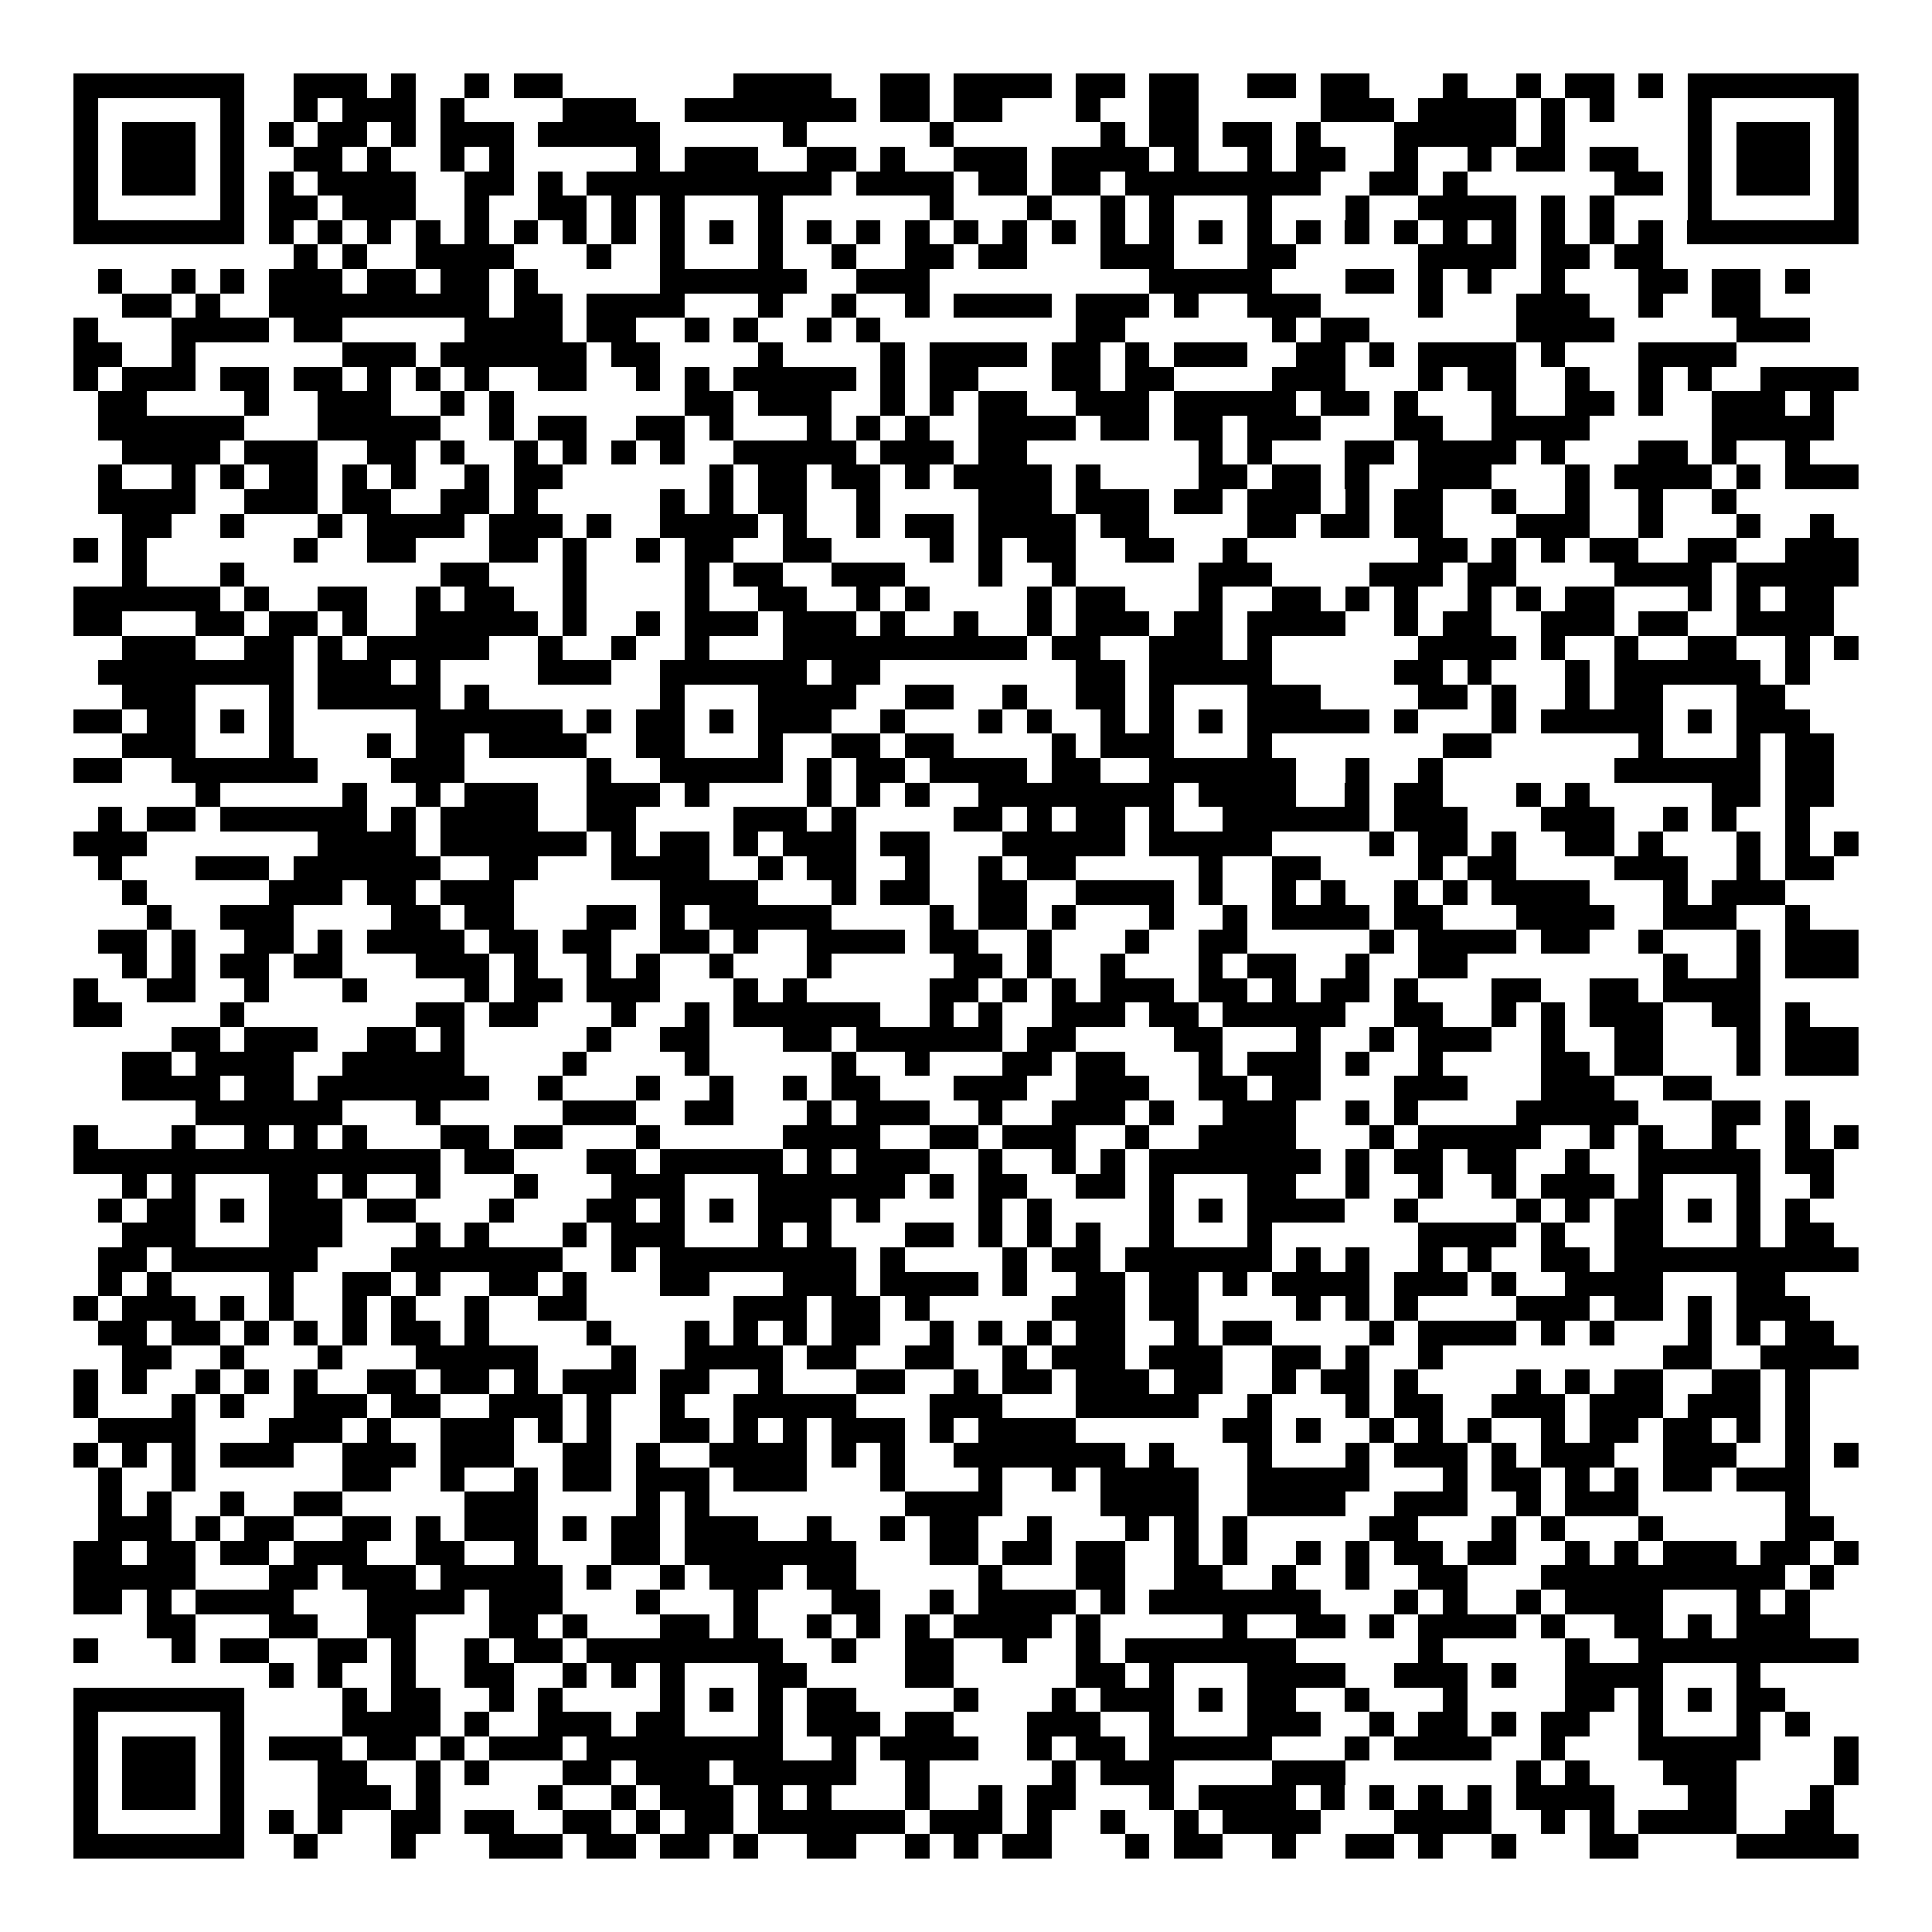 <svg xmlns="http://www.w3.org/2000/svg" width="176" height="176" viewBox="0 0 79 79" shape-rendering="crispEdges"><path fill="#ffffff" d="M0 0h79v79H0z"/><path stroke="#000000" d="M3 3.5h7m2 0h3m1 0h1m2 0h1m1 0h2m7 0h4m2 0h2m1 0h4m1 0h2m1 0h2m2 0h2m1 0h2m3 0h1m2 0h1m1 0h2m1 0h1m1 0h7M3 4.5h1m5 0h1m2 0h1m1 0h3m1 0h1m4 0h3m2 0h7m1 0h2m1 0h2m3 0h1m2 0h2m5 0h3m1 0h4m1 0h1m1 0h1m3 0h1m5 0h1M3 5.5h1m1 0h3m1 0h1m1 0h1m1 0h2m1 0h1m1 0h3m1 0h5m5 0h1m5 0h1m6 0h1m1 0h2m1 0h2m1 0h1m3 0h5m1 0h1m5 0h1m1 0h3m1 0h1M3 6.5h1m1 0h3m1 0h1m2 0h2m1 0h1m2 0h1m1 0h1m5 0h1m1 0h3m2 0h2m1 0h1m2 0h3m1 0h4m1 0h1m2 0h1m1 0h2m2 0h1m2 0h1m1 0h2m1 0h2m2 0h1m1 0h3m1 0h1M3 7.5h1m1 0h3m1 0h1m1 0h1m1 0h4m2 0h2m1 0h1m1 0h10m1 0h4m1 0h2m1 0h2m1 0h8m2 0h2m1 0h1m6 0h2m1 0h1m1 0h3m1 0h1M3 8.5h1m5 0h1m1 0h2m1 0h3m2 0h1m2 0h2m1 0h1m1 0h1m3 0h1m6 0h1m3 0h1m2 0h1m1 0h1m3 0h1m3 0h1m2 0h4m1 0h1m1 0h1m3 0h1m5 0h1M3 9.5h7m1 0h1m1 0h1m1 0h1m1 0h1m1 0h1m1 0h1m1 0h1m1 0h1m1 0h1m1 0h1m1 0h1m1 0h1m1 0h1m1 0h1m1 0h1m1 0h1m1 0h1m1 0h1m1 0h1m1 0h1m1 0h1m1 0h1m1 0h1m1 0h1m1 0h1m1 0h1m1 0h1m1 0h1m1 0h1m1 0h7M12 10.5h1m1 0h1m2 0h4m3 0h1m2 0h1m3 0h1m2 0h1m2 0h2m1 0h2m3 0h3m3 0h2m5 0h4m1 0h2m1 0h2M4 11.5h1m2 0h1m1 0h1m1 0h3m1 0h2m1 0h2m1 0h1m5 0h6m2 0h3m9 0h5m3 0h2m1 0h1m1 0h1m2 0h1m3 0h2m1 0h2m1 0h1M5 12.5h2m1 0h1m2 0h9m1 0h2m1 0h4m3 0h1m2 0h1m2 0h1m1 0h4m1 0h3m1 0h1m2 0h3m4 0h1m3 0h3m2 0h1m2 0h2M3 13.5h1m3 0h4m1 0h2m5 0h4m1 0h2m2 0h1m1 0h1m2 0h1m1 0h1m8 0h2m6 0h1m1 0h2m6 0h4m5 0h3M3 14.5h2m2 0h1m6 0h3m1 0h6m1 0h2m4 0h1m4 0h1m1 0h4m1 0h2m1 0h1m1 0h3m2 0h2m1 0h1m1 0h4m1 0h1m3 0h4M3 15.5h1m1 0h3m1 0h2m1 0h2m1 0h1m1 0h1m1 0h1m2 0h2m2 0h1m1 0h1m1 0h5m1 0h1m1 0h2m3 0h2m1 0h2m4 0h3m3 0h1m1 0h2m2 0h1m2 0h1m1 0h1m2 0h4M4 16.5h2m4 0h1m2 0h3m2 0h1m1 0h1m7 0h2m1 0h3m2 0h1m1 0h1m1 0h2m2 0h3m1 0h5m1 0h2m1 0h1m3 0h1m2 0h2m1 0h1m2 0h3m1 0h1M4 17.5h6m3 0h5m2 0h1m1 0h2m2 0h2m1 0h1m3 0h1m1 0h1m1 0h1m2 0h4m1 0h2m1 0h2m1 0h3m3 0h2m2 0h4m5 0h5M5 18.5h4m1 0h3m2 0h2m1 0h1m2 0h1m1 0h1m1 0h1m1 0h1m2 0h5m1 0h3m1 0h2m7 0h1m1 0h1m3 0h2m1 0h4m1 0h1m3 0h2m1 0h1m2 0h1M4 19.5h1m2 0h1m1 0h1m1 0h2m1 0h1m1 0h1m2 0h1m1 0h2m6 0h1m1 0h2m1 0h2m1 0h1m1 0h4m1 0h1m4 0h2m1 0h2m1 0h1m2 0h3m3 0h1m1 0h4m1 0h1m1 0h3M4 20.5h4m2 0h3m1 0h2m2 0h2m1 0h1m5 0h1m1 0h1m1 0h2m2 0h1m4 0h3m1 0h3m1 0h2m1 0h3m1 0h1m1 0h2m2 0h1m2 0h1m2 0h1m2 0h1M5 21.5h2m2 0h1m3 0h1m1 0h4m1 0h3m1 0h1m2 0h4m1 0h1m2 0h1m1 0h2m1 0h4m1 0h2m4 0h2m1 0h2m1 0h2m3 0h3m2 0h1m3 0h1m2 0h1M3 22.5h1m1 0h1m6 0h1m2 0h2m3 0h2m1 0h1m2 0h1m1 0h2m2 0h2m4 0h1m1 0h1m1 0h2m2 0h2m2 0h1m7 0h2m1 0h1m1 0h1m1 0h2m2 0h2m2 0h3M5 23.5h1m3 0h1m8 0h2m3 0h1m4 0h1m1 0h2m2 0h3m3 0h1m2 0h1m5 0h3m4 0h3m1 0h2m4 0h4m1 0h5M3 24.5h6m1 0h1m2 0h2m2 0h1m1 0h2m2 0h1m4 0h1m2 0h2m2 0h1m1 0h1m4 0h1m1 0h2m3 0h1m2 0h2m1 0h1m1 0h1m2 0h1m1 0h1m1 0h2m3 0h1m1 0h1m1 0h2M3 25.5h2m3 0h2m1 0h2m1 0h1m2 0h5m1 0h1m2 0h1m1 0h3m1 0h3m1 0h1m2 0h1m2 0h1m1 0h3m1 0h2m1 0h4m2 0h1m1 0h2m2 0h3m1 0h2m2 0h4M5 26.5h3m2 0h2m1 0h1m1 0h5m2 0h1m2 0h1m2 0h1m3 0h10m1 0h2m2 0h3m1 0h1m6 0h4m1 0h1m2 0h1m2 0h2m2 0h1m1 0h1M4 27.5h8m1 0h3m1 0h1m4 0h3m2 0h6m1 0h2m8 0h2m1 0h5m5 0h2m1 0h1m3 0h1m1 0h6m1 0h1M5 28.5h3m3 0h1m1 0h5m1 0h1m7 0h1m3 0h4m2 0h2m2 0h1m2 0h2m1 0h1m3 0h3m4 0h2m1 0h1m2 0h1m1 0h2m3 0h2M3 29.5h2m1 0h2m1 0h1m1 0h1m5 0h6m1 0h1m1 0h2m1 0h1m1 0h3m2 0h1m3 0h1m1 0h1m2 0h1m1 0h1m1 0h1m1 0h5m1 0h1m3 0h1m1 0h5m1 0h1m1 0h3M5 30.5h3m3 0h1m3 0h1m1 0h2m1 0h4m2 0h2m3 0h1m2 0h2m1 0h2m4 0h1m1 0h3m3 0h1m7 0h2m6 0h1m3 0h1m1 0h2M3 31.5h2m2 0h6m3 0h3m5 0h1m2 0h5m1 0h1m1 0h2m1 0h4m1 0h2m2 0h6m2 0h1m2 0h1m7 0h6m1 0h2M8 32.5h1m5 0h1m2 0h1m1 0h3m2 0h3m1 0h1m4 0h1m1 0h1m1 0h1m2 0h8m1 0h4m2 0h1m1 0h2m3 0h1m1 0h1m5 0h2m1 0h2M4 33.5h1m1 0h2m1 0h6m1 0h1m1 0h4m2 0h2m4 0h3m1 0h1m4 0h2m1 0h1m1 0h2m1 0h1m2 0h6m1 0h3m3 0h3m2 0h1m1 0h1m2 0h1M3 34.5h3m7 0h4m1 0h6m1 0h1m1 0h2m1 0h1m1 0h3m1 0h2m3 0h5m1 0h5m4 0h1m1 0h2m1 0h1m2 0h2m1 0h1m3 0h1m1 0h1m1 0h1M4 35.5h1m3 0h3m1 0h6m2 0h2m3 0h4m2 0h1m1 0h2m2 0h1m2 0h1m1 0h2m5 0h1m2 0h2m4 0h1m1 0h2m4 0h3m2 0h1m1 0h2M5 36.5h1m5 0h3m1 0h2m1 0h3m6 0h4m3 0h1m1 0h2m2 0h2m2 0h4m1 0h1m2 0h1m1 0h1m2 0h1m1 0h1m1 0h4m3 0h1m1 0h3M6 37.5h1m2 0h3m4 0h2m1 0h2m3 0h2m1 0h1m1 0h5m4 0h1m1 0h2m1 0h1m3 0h1m2 0h1m1 0h4m1 0h2m3 0h4m2 0h3m2 0h1M4 38.5h2m1 0h1m2 0h2m1 0h1m1 0h4m1 0h2m1 0h2m2 0h2m1 0h1m2 0h4m1 0h2m2 0h1m3 0h1m2 0h2m5 0h1m1 0h4m1 0h2m2 0h1m3 0h1m1 0h3M5 39.5h1m1 0h1m1 0h2m1 0h2m3 0h3m1 0h1m2 0h1m1 0h1m2 0h1m3 0h1m5 0h2m1 0h1m2 0h1m3 0h1m1 0h2m2 0h1m2 0h2m8 0h1m2 0h1m1 0h3M3 40.5h1m2 0h2m2 0h1m3 0h1m4 0h1m1 0h2m1 0h3m3 0h1m1 0h1m5 0h2m1 0h1m1 0h1m1 0h3m1 0h2m1 0h1m1 0h2m1 0h1m3 0h2m2 0h2m1 0h4M3 41.5h2m4 0h1m7 0h2m1 0h2m3 0h1m2 0h1m1 0h6m2 0h1m1 0h1m2 0h3m1 0h2m1 0h5m2 0h2m2 0h1m1 0h1m1 0h3m2 0h2m1 0h1M7 42.5h2m1 0h3m2 0h2m1 0h1m5 0h1m2 0h2m3 0h2m1 0h6m1 0h2m4 0h2m3 0h1m2 0h1m1 0h3m2 0h1m2 0h2m3 0h1m1 0h3M5 43.5h2m1 0h4m2 0h5m4 0h1m4 0h1m5 0h1m2 0h1m3 0h2m1 0h2m3 0h1m1 0h3m1 0h1m2 0h1m4 0h2m1 0h2m3 0h1m1 0h3M5 44.5h4m1 0h2m1 0h7m2 0h1m3 0h1m2 0h1m2 0h1m1 0h2m3 0h3m2 0h3m2 0h2m1 0h2m3 0h3m3 0h3m2 0h2M8 45.5h6m3 0h1m5 0h3m2 0h2m3 0h1m1 0h3m2 0h1m2 0h3m1 0h1m2 0h3m2 0h1m1 0h1m4 0h5m3 0h2m1 0h1M3 46.5h1m3 0h1m2 0h1m1 0h1m1 0h1m3 0h2m1 0h2m3 0h1m5 0h4m2 0h2m1 0h3m2 0h1m2 0h4m3 0h1m1 0h5m2 0h1m1 0h1m2 0h1m2 0h1m1 0h1M3 47.5h15m1 0h2m3 0h2m1 0h5m1 0h1m1 0h3m2 0h1m2 0h1m1 0h1m1 0h7m1 0h1m1 0h2m1 0h2m2 0h1m2 0h5m1 0h2M5 48.5h1m1 0h1m3 0h2m1 0h1m2 0h1m3 0h1m3 0h3m3 0h6m1 0h1m1 0h2m2 0h2m1 0h1m3 0h2m2 0h1m2 0h1m2 0h1m1 0h3m1 0h1m3 0h1m2 0h1M4 49.5h1m1 0h2m1 0h1m1 0h3m1 0h2m3 0h1m3 0h2m1 0h1m1 0h1m1 0h3m1 0h1m4 0h1m1 0h1m4 0h1m1 0h1m1 0h4m2 0h1m4 0h1m1 0h1m1 0h2m1 0h1m1 0h1m1 0h1M5 50.5h3m3 0h3m3 0h1m1 0h1m3 0h1m1 0h3m3 0h1m1 0h1m3 0h2m1 0h1m1 0h1m1 0h1m2 0h1m3 0h1m6 0h4m1 0h1m2 0h2m3 0h1m1 0h2M4 51.5h2m1 0h6m3 0h7m2 0h1m1 0h8m1 0h1m4 0h1m1 0h2m1 0h6m1 0h1m1 0h1m2 0h1m1 0h1m2 0h2m1 0h10M4 52.5h1m1 0h1m4 0h1m2 0h2m1 0h1m2 0h2m1 0h1m3 0h2m3 0h3m1 0h4m1 0h1m2 0h2m1 0h2m1 0h1m1 0h4m1 0h3m1 0h1m2 0h4m3 0h2M3 53.5h1m1 0h3m1 0h1m1 0h1m2 0h1m1 0h1m2 0h1m2 0h2m6 0h3m1 0h2m1 0h1m5 0h3m1 0h2m4 0h1m1 0h1m1 0h1m4 0h3m1 0h2m1 0h1m1 0h3M4 54.5h2m1 0h2m1 0h1m1 0h1m1 0h1m1 0h2m1 0h1m4 0h1m3 0h1m1 0h1m1 0h1m1 0h2m2 0h1m1 0h1m1 0h1m1 0h2m2 0h1m1 0h2m4 0h1m1 0h4m1 0h1m1 0h1m3 0h1m1 0h1m1 0h2M5 55.5h2m2 0h1m3 0h1m3 0h5m3 0h1m2 0h4m1 0h2m2 0h2m2 0h1m1 0h3m1 0h3m2 0h2m1 0h1m2 0h1m9 0h2m2 0h4M3 56.5h1m1 0h1m2 0h1m1 0h1m1 0h1m2 0h2m1 0h2m1 0h1m1 0h3m1 0h2m2 0h1m3 0h2m2 0h1m1 0h2m1 0h3m1 0h2m2 0h1m1 0h2m1 0h1m4 0h1m1 0h1m1 0h2m2 0h2m1 0h1M3 57.5h1m3 0h1m1 0h1m2 0h3m1 0h2m2 0h3m1 0h1m2 0h1m2 0h5m3 0h3m3 0h5m2 0h1m3 0h1m1 0h2m2 0h3m1 0h3m1 0h3m1 0h1M4 58.5h4m3 0h3m1 0h1m2 0h3m1 0h1m1 0h1m2 0h2m1 0h1m1 0h1m1 0h3m1 0h1m1 0h4m6 0h2m1 0h1m2 0h1m1 0h1m1 0h1m2 0h1m1 0h2m1 0h2m1 0h1m1 0h1M3 59.5h1m1 0h1m1 0h1m1 0h3m2 0h3m1 0h3m2 0h2m1 0h1m2 0h4m1 0h1m1 0h1m2 0h7m1 0h1m3 0h1m3 0h1m1 0h3m1 0h1m1 0h3m2 0h3m2 0h1m1 0h1M4 60.5h1m2 0h1m6 0h2m2 0h1m2 0h1m1 0h2m1 0h3m1 0h3m3 0h1m3 0h1m2 0h1m1 0h4m2 0h5m3 0h1m1 0h2m1 0h1m1 0h1m1 0h2m1 0h3M4 61.5h1m1 0h1m2 0h1m2 0h2m5 0h3m4 0h1m1 0h1m8 0h4m4 0h4m2 0h4m2 0h3m2 0h1m1 0h3m6 0h1M4 62.5h3m1 0h1m1 0h2m2 0h2m1 0h1m1 0h3m1 0h1m1 0h2m1 0h3m2 0h1m2 0h1m1 0h2m2 0h1m3 0h1m1 0h1m1 0h1m5 0h2m3 0h1m1 0h1m3 0h1m5 0h2M3 63.5h2m1 0h2m1 0h2m1 0h3m2 0h2m2 0h1m3 0h2m1 0h7m3 0h2m1 0h2m1 0h2m2 0h1m1 0h1m2 0h1m1 0h1m1 0h2m1 0h2m2 0h1m1 0h1m1 0h3m1 0h2m1 0h1M3 64.5h5m3 0h2m1 0h3m1 0h5m1 0h1m2 0h1m1 0h3m1 0h2m5 0h1m3 0h2m2 0h2m2 0h1m2 0h1m2 0h2m3 0h10m1 0h1M3 65.5h2m1 0h1m1 0h4m3 0h4m1 0h3m3 0h1m3 0h1m3 0h2m2 0h1m1 0h4m1 0h1m1 0h7m3 0h1m1 0h1m2 0h1m1 0h4m3 0h1m1 0h1M6 66.5h2m3 0h2m2 0h2m3 0h2m1 0h1m3 0h2m1 0h1m2 0h1m1 0h1m1 0h1m1 0h4m1 0h1m5 0h1m2 0h2m1 0h1m1 0h4m1 0h1m2 0h2m1 0h1m1 0h3M3 67.5h1m3 0h1m1 0h2m2 0h2m1 0h1m2 0h1m1 0h2m1 0h8m2 0h1m2 0h2m2 0h1m2 0h1m1 0h7m5 0h1m5 0h1m2 0h9M11 68.5h1m1 0h1m2 0h1m2 0h2m2 0h1m1 0h1m1 0h1m3 0h2m4 0h2m5 0h2m1 0h1m3 0h4m2 0h3m1 0h1m2 0h4m3 0h1M3 69.5h7m4 0h1m1 0h2m2 0h1m1 0h1m4 0h1m1 0h1m1 0h1m1 0h2m4 0h1m3 0h1m1 0h3m1 0h1m1 0h2m2 0h1m3 0h1m4 0h2m1 0h1m1 0h1m1 0h2M3 70.5h1m5 0h1m4 0h4m1 0h1m2 0h3m1 0h2m3 0h1m1 0h3m1 0h2m3 0h3m2 0h1m3 0h3m2 0h1m1 0h2m1 0h1m1 0h2m2 0h1m3 0h1m1 0h1M3 71.5h1m1 0h3m1 0h1m1 0h3m1 0h2m1 0h1m1 0h3m1 0h8m2 0h1m1 0h4m2 0h1m1 0h2m1 0h5m3 0h1m1 0h4m2 0h1m3 0h5m3 0h1M3 72.5h1m1 0h3m1 0h1m3 0h2m2 0h1m1 0h1m3 0h2m1 0h3m1 0h5m2 0h1m5 0h1m1 0h3m4 0h3m7 0h1m1 0h1m3 0h3m4 0h1M3 73.5h1m1 0h3m1 0h1m3 0h3m1 0h1m4 0h1m2 0h1m1 0h3m1 0h1m1 0h1m3 0h1m2 0h1m1 0h2m3 0h1m1 0h4m1 0h1m1 0h1m1 0h1m1 0h1m1 0h4m3 0h2m3 0h1M3 74.5h1m5 0h1m1 0h1m1 0h1m2 0h2m1 0h2m2 0h2m1 0h1m1 0h2m1 0h6m1 0h3m1 0h1m2 0h1m2 0h1m1 0h4m3 0h4m2 0h1m1 0h1m1 0h4m2 0h2M3 75.5h7m2 0h1m3 0h1m3 0h3m1 0h2m1 0h2m1 0h1m2 0h2m2 0h1m1 0h1m1 0h2m3 0h1m1 0h2m2 0h1m2 0h2m1 0h1m2 0h1m3 0h2m4 0h5"/></svg>
